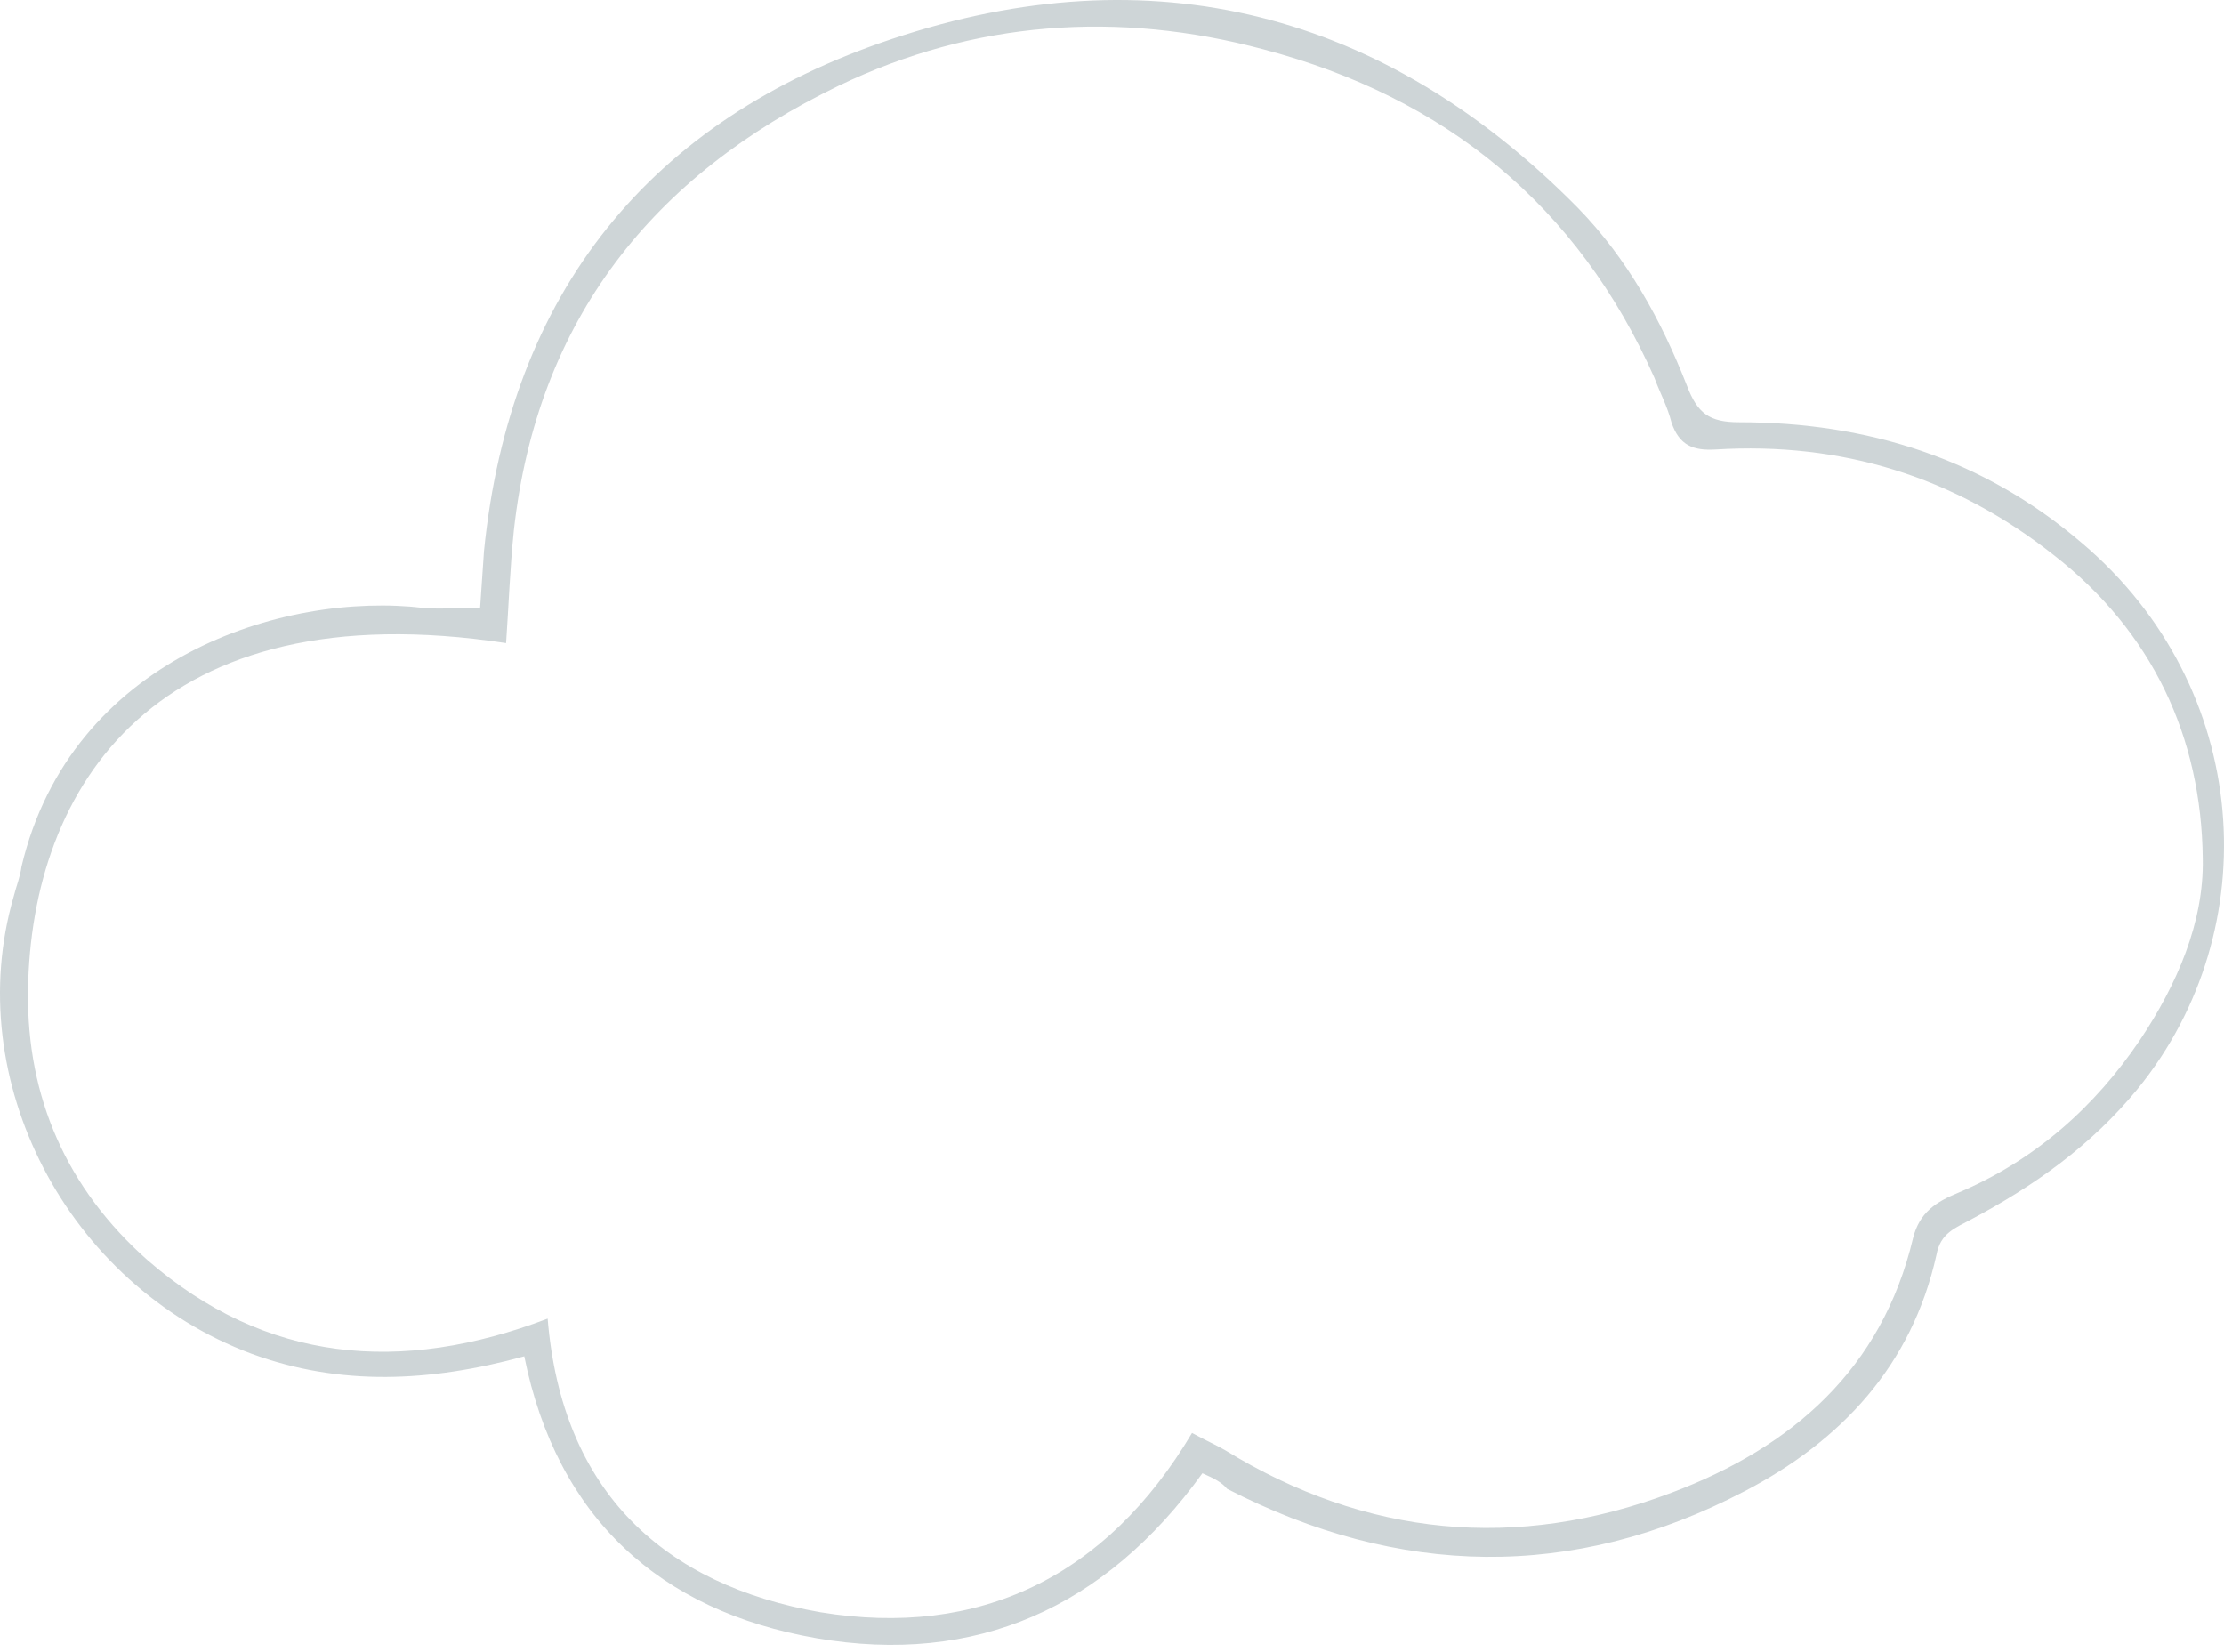 <svg width="136" height="101" viewBox="0 0 136 101" fill="none" xmlns="http://www.w3.org/2000/svg">
<path opacity="0.2" d="M73.529 90.089C67.571 98.351 59.627 101.847 49.935 100.178C40.322 98.51 34.046 92.79 32.06 82.939C26.261 84.528 20.779 84.766 15.377 82.78C4.096 78.57 -2.418 66.018 0.839 54.816C0.998 54.181 1.236 53.625 1.316 52.989C4.335 40.278 17.284 36.147 25.943 37.18C26.976 37.259 28.088 37.18 29.359 37.18C29.439 35.988 29.518 34.876 29.598 33.684C31.186 17.875 39.766 7.309 54.543 2.384C70.431 -2.939 84.652 0.715 96.489 12.711C99.507 15.81 101.573 19.544 103.162 23.595C103.797 25.263 104.512 25.82 106.34 25.82C114.204 25.82 121.275 28.044 127.313 33.208C137.72 42.026 138.673 56.802 130.729 66.574C127.869 70.069 124.373 72.532 120.481 74.598C119.607 75.074 118.653 75.392 118.415 76.743C116.905 83.495 112.616 88.103 106.657 91.201C96.171 96.683 85.525 96.444 75.039 91.042C74.721 90.645 74.245 90.407 73.529 90.089ZM72.894 87.626C73.768 88.103 74.324 88.341 74.88 88.659C83.539 93.982 92.755 94.856 102.209 91.281C109.597 88.5 115.078 83.734 116.985 75.71C117.382 74.121 118.415 73.485 119.766 72.929C124.453 70.943 128.107 67.686 130.888 63.555C133.112 60.218 134.78 56.405 134.701 52.512C134.621 45.045 131.602 38.61 125.565 33.923C119.527 29.156 112.616 27.011 104.91 27.488C103.559 27.567 102.685 27.25 102.209 25.82C101.97 24.866 101.494 23.992 101.176 23.118C96.489 12.553 88.385 5.959 77.263 3.019C68.366 0.636 59.548 1.272 51.285 5.244C39.925 10.725 32.855 19.544 31.425 32.413C31.186 34.717 31.107 37.021 30.948 39.325C9.578 36.068 1.872 48.064 1.713 60.616C1.634 67.13 4.096 72.691 9.022 77.06C16.251 83.336 24.513 84.051 33.49 80.635C34.364 91.281 40.64 96.921 50.173 98.589C59.865 100.178 67.651 96.444 72.894 87.626Z" fill="#0A303A"/>
</svg>
